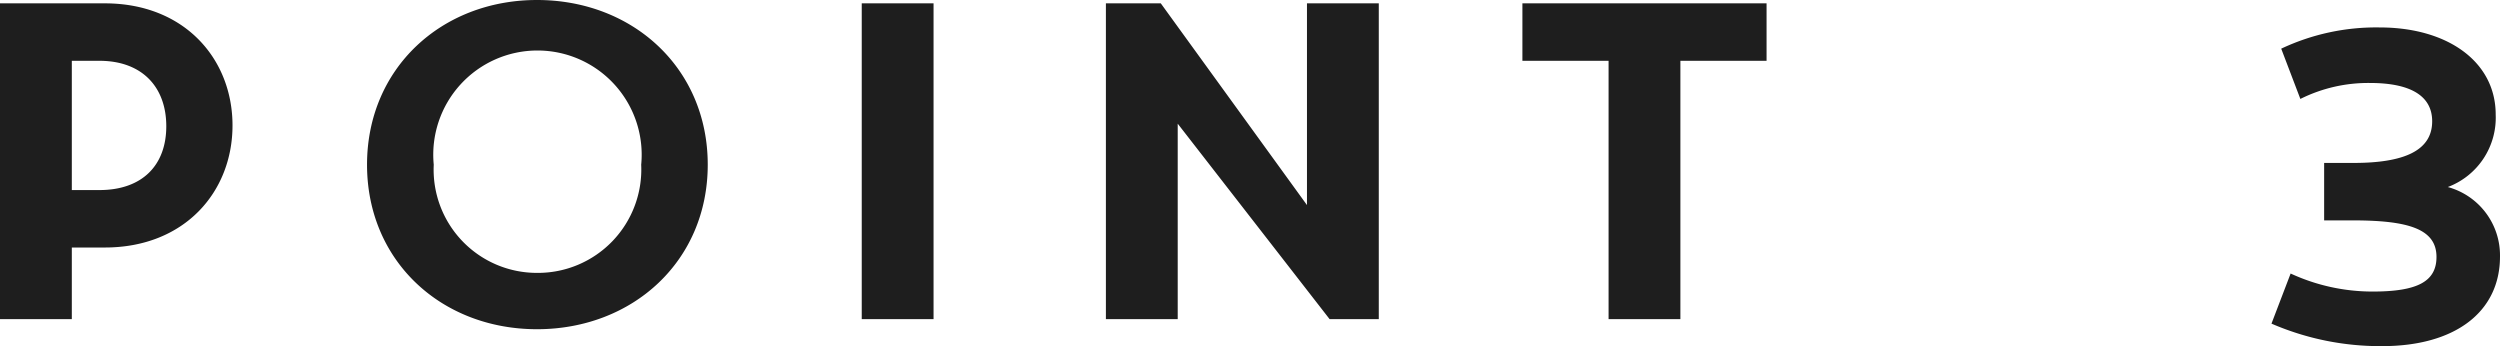 <svg xmlns="http://www.w3.org/2000/svg" viewBox="0 0 156.66 21.69"><path d="M156.66 16.07c0 3.5-2.84 5.62-7.38 5.62a17.17 17.17 0 0 1-6.94-1.41l1.2-3.14a12.24 12.24 0 0 0 5.14 1.13c2.81 0 4-.63 4-2.17 0-1.77-1.8-2.29-5.25-2.29h-1.79v-3.6h1.85c3.14 0 4.92-.76 4.92-2.61 0-1.6-1.37-2.4-3.89-2.4a9.51 9.51 0 0 0-4.37 1l-1.2-3.15a13.92 13.92 0 0 1 6.18-1.33c4.21 0 7.26 2.12 7.26 5.46a4.64 4.64 0 0 1-3 4.54 4.44 4.44 0 0 1 3.27 4.35zM4.5 15.51V20H0V.21h6.57c5 0 8 3.49 8 7.65s-3 7.65-8 7.65zm1.73-11.7H4.5v8.1h1.73c2.68 0 4.19-1.55 4.19-4s-1.51-4.1-4.19-4.1zM33.65 0c6 0 10.7 4.27 10.7 10.32s-4.71 10.31-10.7 10.31S23 16.36 23 10.32 27.67 0 33.65 0zm0 17.1a6.48 6.48 0 0 0 6.53-6.78 6.53 6.53 0 1 0-13 0 6.47 6.47 0 0 0 6.47 6.78zM58.5.21V20H54V.21zm10.8 0h3.44l9.16 12.64V.21h4.5V20h-3.08L73.8 7.75V20h-4.5zm31.5 3.6h-5.4V.21h15.3v3.6h-5.4V20h-4.5z" fill="#1e1e1e" data-name="レイヤー 2"/></svg>